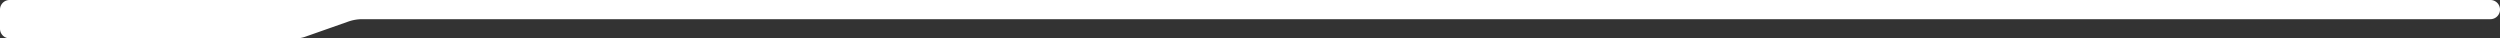 <svg xmlns="http://www.w3.org/2000/svg" viewBox="0 0 1906.15 29.23"><rect x="0" y="0" width="1906.15" height="29.23" fill="#333333" stroke="none"/><defs><style>.cls-1{fill:#fff;}</style></defs><g id="Layer_2" data-name="Layer 2"><g id="Layer_1-2" data-name="Layer 1"><path class="cls-1" d="M1898.85,14.62H276.31a32.38,32.38,0,0,0-10.77,1.84l-33,11.61a20.34,20.34,0,0,1-6.78,1.16H7.31A7.31,7.31,0,0,1,0,21.92V7.31A7.31,7.31,0,0,1,7.31,0H1898.85a7.3,7.3,0,0,1,7.3,7.31h0A7.31,7.31,0,0,1,1898.85,14.62Z"/></g></g></svg>